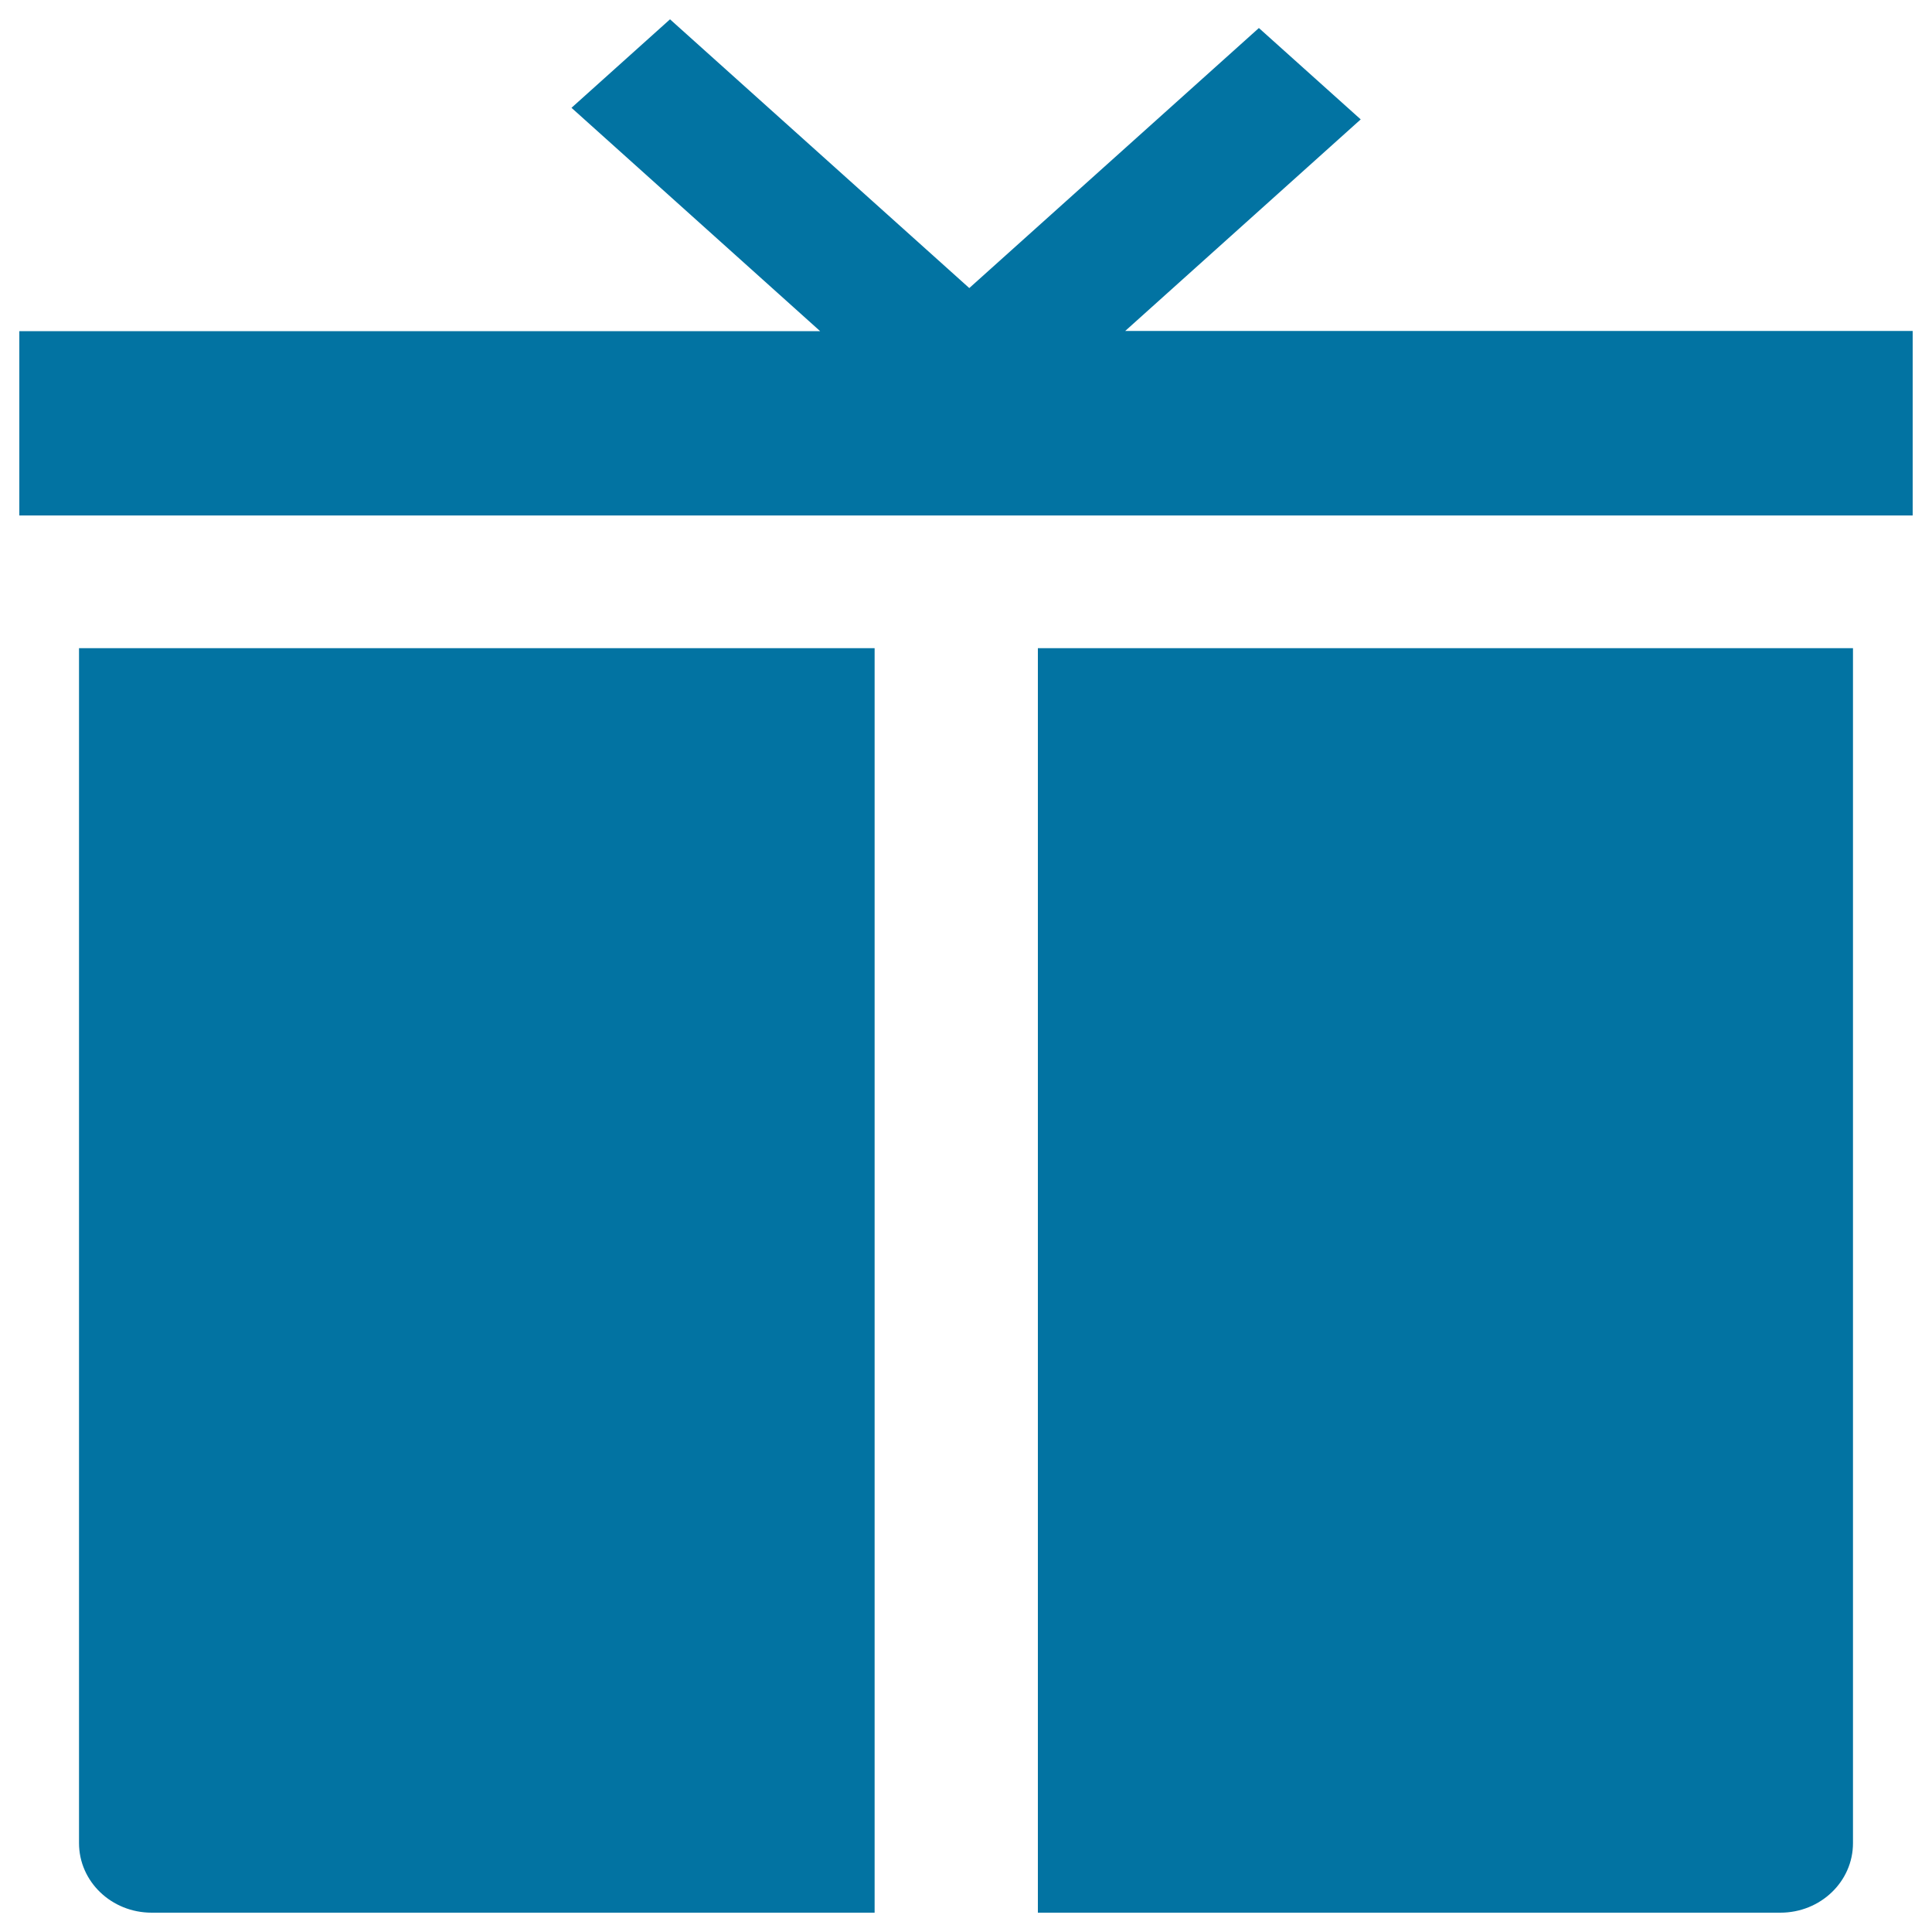 <svg xmlns="http://www.w3.org/2000/svg" viewBox="0 0 1000 1000" style="fill:#0273a2">
<title>Gift box pack SVG icon</title>
<path d="M582.3,171.4l122-109.6l-52.7-47.3L501.7,149.1L346.8,10l-51,45.8l128.7,115.6H10v95.4h980v-95.5H582.3z M40.9,954c0,19.9,16.8,36,37.6,36h374.2V335.5H40.9V954z M537.2,990h384.3c20.8,0,37.6-16.1,37.6-36V335.5H537.2V990z"/>
</svg>